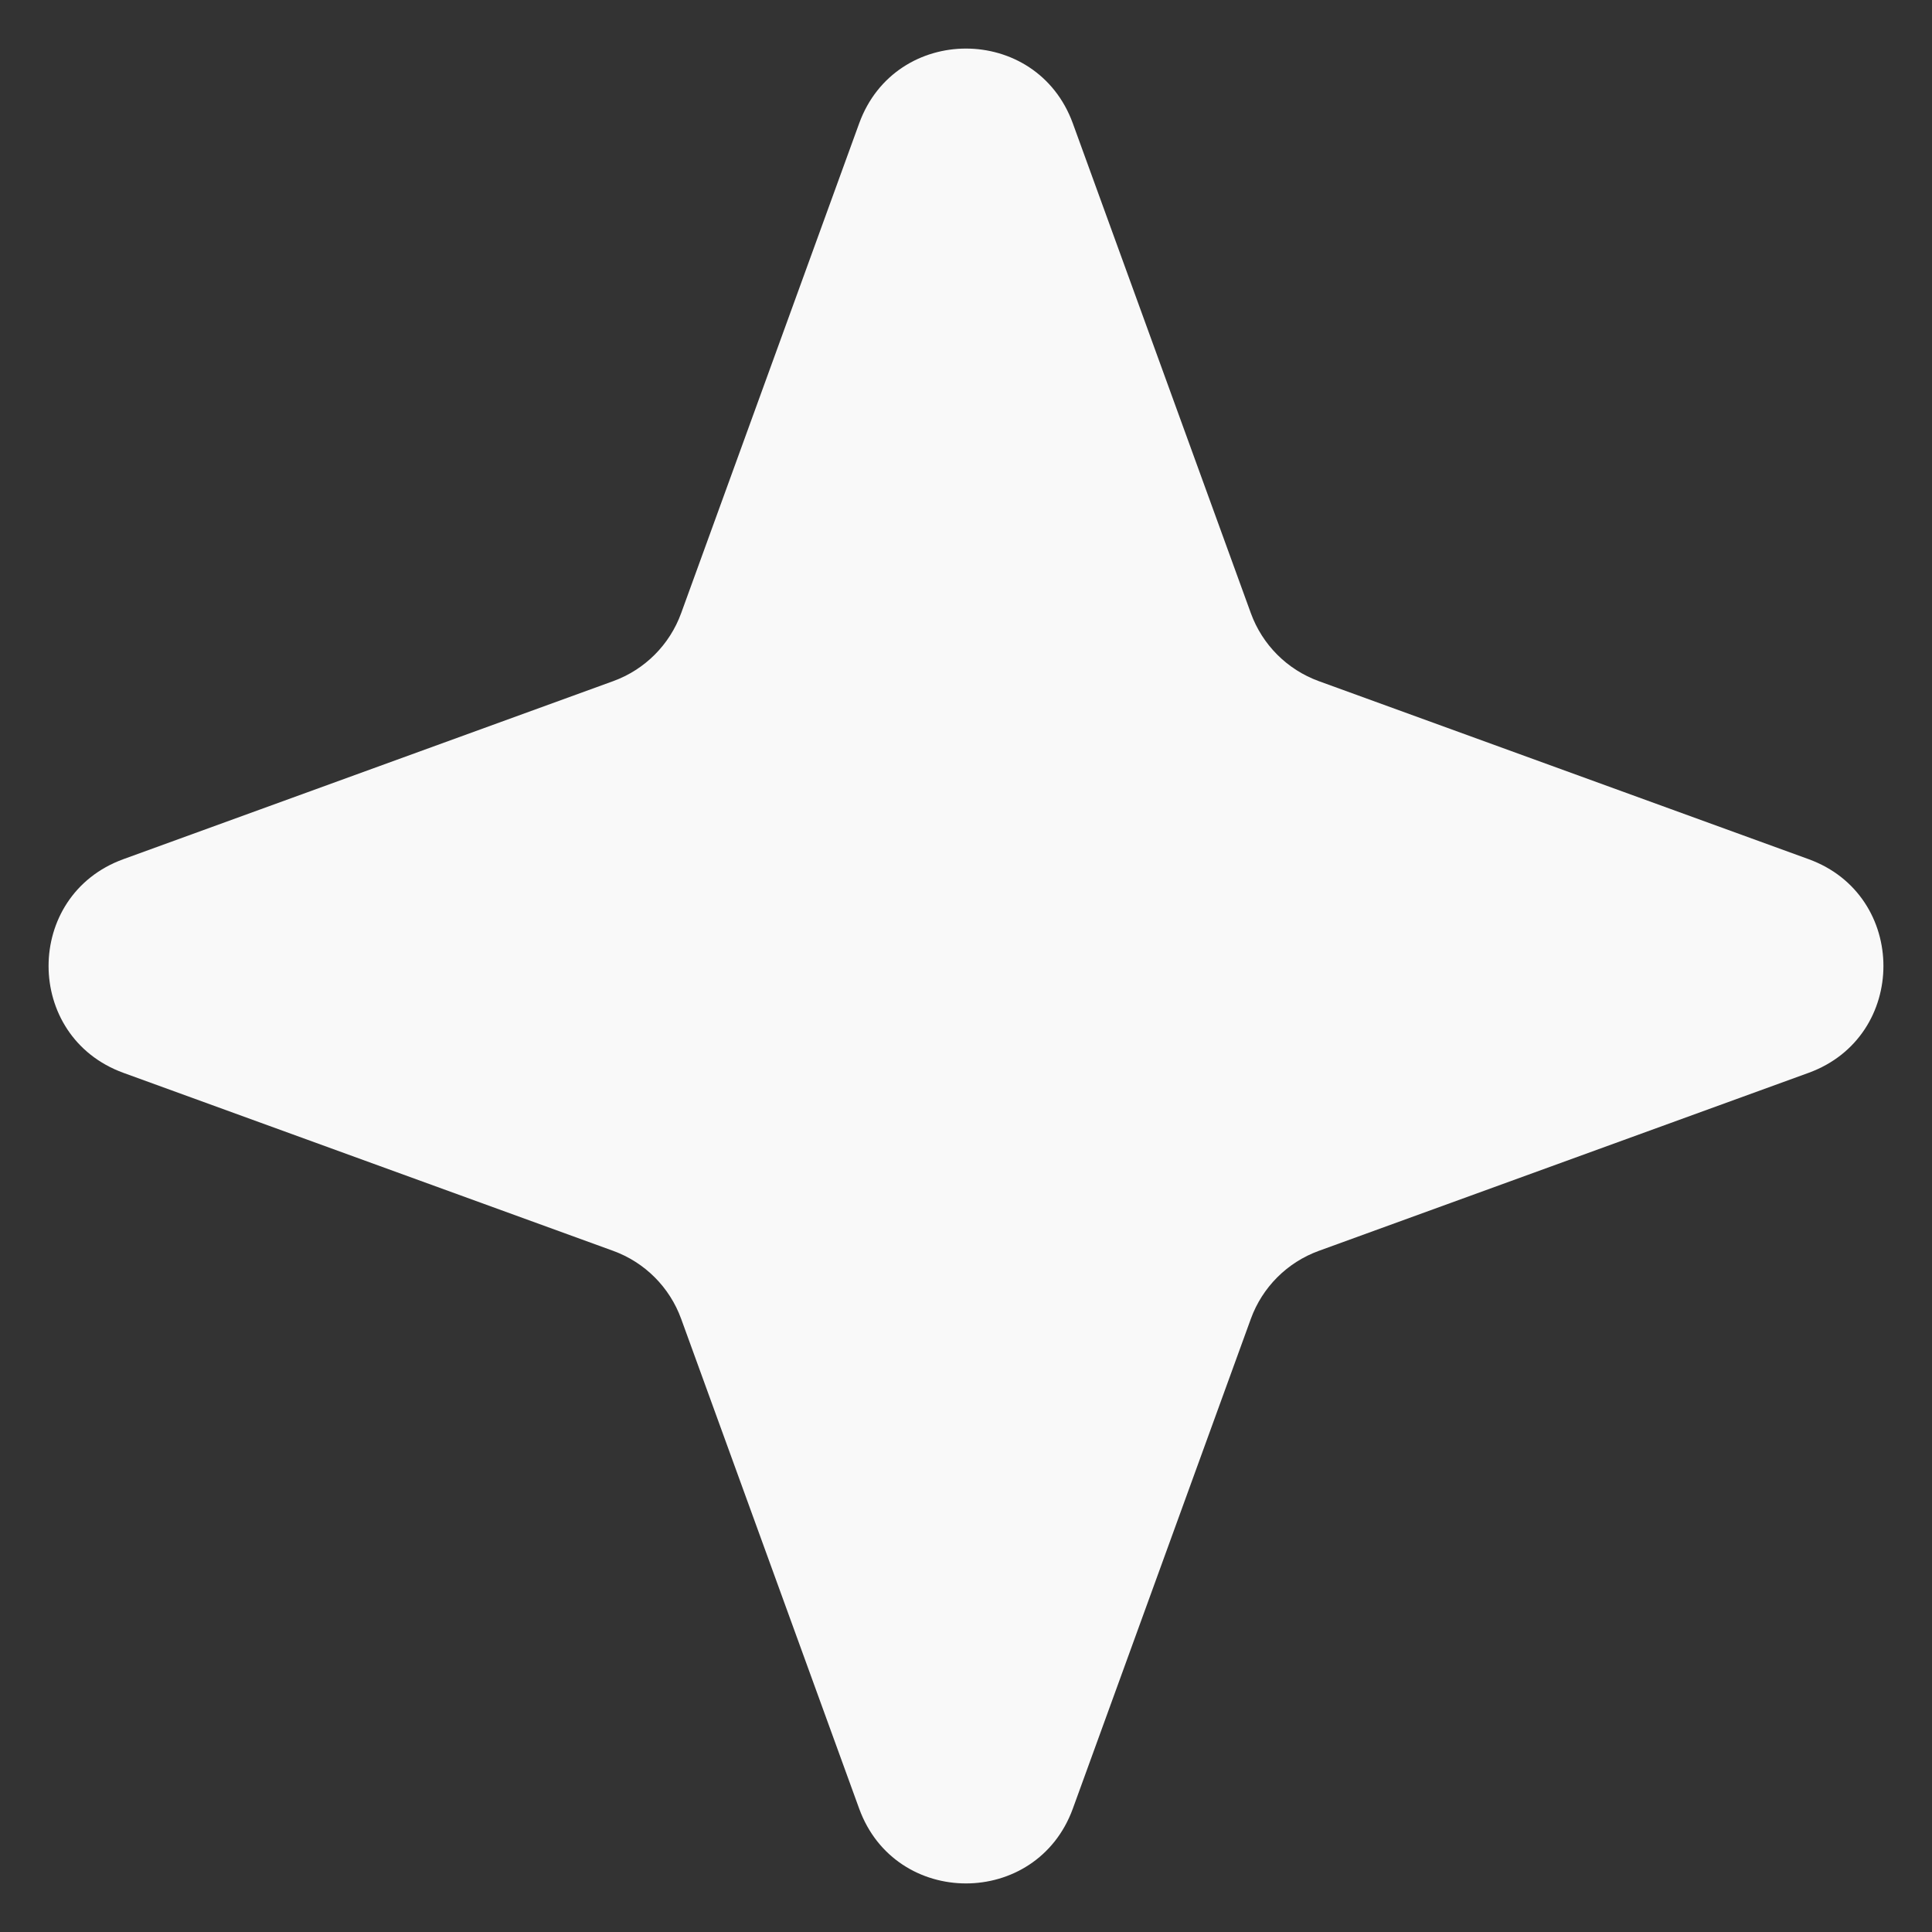 <?xml version="1.0" encoding="UTF-8"?> <svg xmlns="http://www.w3.org/2000/svg" width="34" height="34" viewBox="0 0 34 34" fill="none"><rect x="0" y="0" width="34" height="34" fill="#333333" stroke="none"/><path d="M15.12 2.171C15.758 0.416 18.241 0.416 18.88 2.171L22.013 10.791C22.215 11.347 22.653 11.785 23.209 11.987L31.829 15.12C33.584 15.758 33.584 18.241 31.829 18.88L23.209 22.013C22.653 22.215 22.215 22.653 22.013 23.209L18.88 31.829C18.241 33.584 15.758 33.584 15.12 31.829L11.987 23.209C11.785 22.653 11.347 22.215 10.791 22.013L2.171 18.88C0.416 18.241 0.416 15.758 2.171 15.12L10.791 11.987C11.347 11.785 11.785 11.347 11.987 10.791L15.12 2.171Z" fill="#F9F9F9"></path></svg> 
